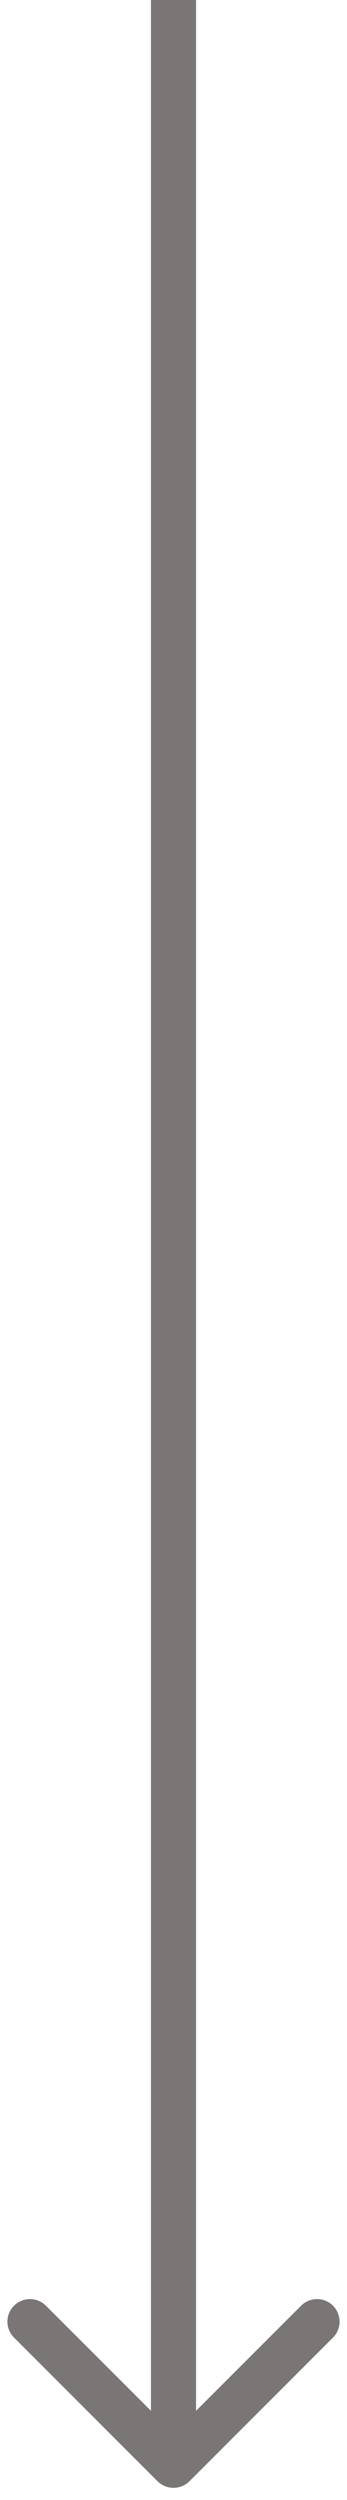 <?xml version="1.0" encoding="UTF-8"?> <svg xmlns="http://www.w3.org/2000/svg" width="10" height="72" viewBox="0 0 10 72" fill="none"> <path d="M4.54 71.46C4.794 71.713 5.206 71.713 5.46 71.46L9.596 67.323C9.85 67.069 9.85 66.658 9.596 66.404C9.342 66.15 8.931 66.15 8.677 66.404L5 70.081L1.323 66.404C1.069 66.15 0.658 66.15 0.404 66.404C0.15 66.658 0.15 67.069 0.404 67.323L4.54 71.46ZM4.35 2.84124e-08L4.35 71L5.65 71L5.65 -2.84124e-08L4.35 2.84124e-08Z" fill="#7A7675"></path> </svg> 